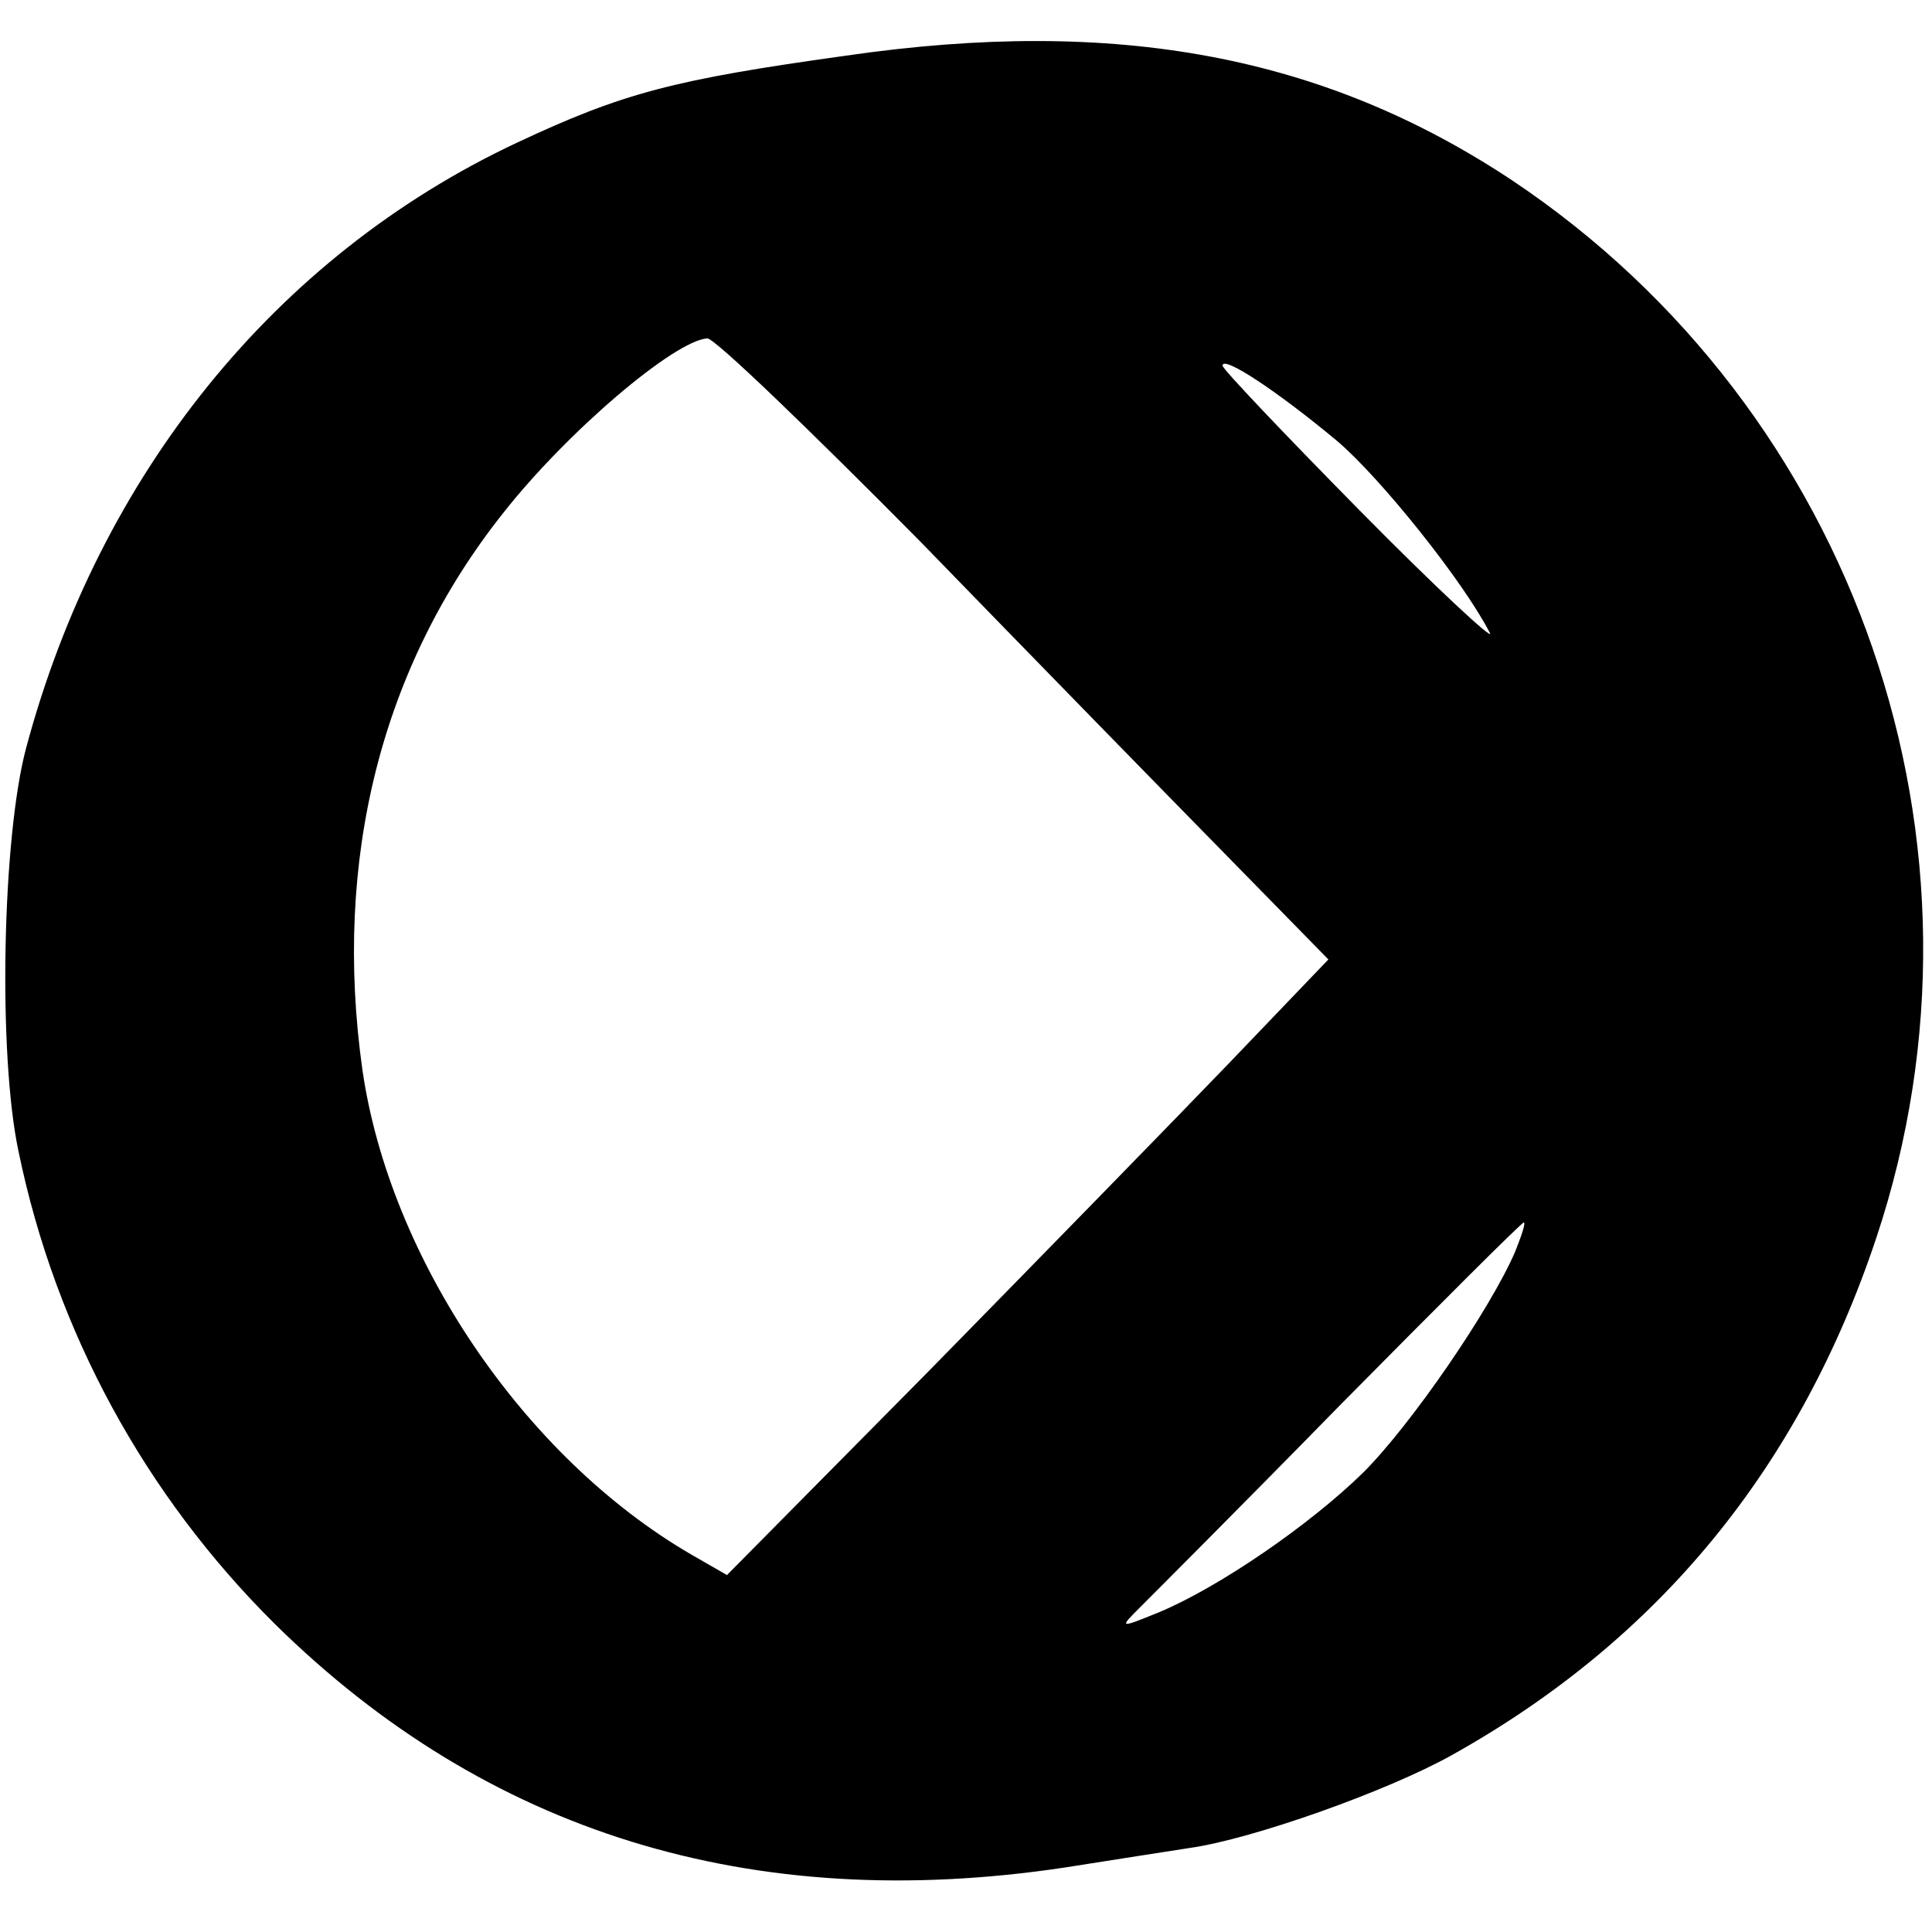 <?xml version="1.0" standalone="no"?>
<!DOCTYPE svg PUBLIC "-//W3C//DTD SVG 20010904//EN"
 "http://www.w3.org/TR/2001/REC-SVG-20010904/DTD/svg10.dtd">
<svg version="1.0" xmlns="http://www.w3.org/2000/svg"
 width="177pt" height="177pt" viewBox="0 0 177 177"
 preserveAspectRatio="xMidYMid meet">
<g transform="translate(0,177) scale(0.1,-0.1)"
fill="#000000" stroke="none">
<path d="M775 1719 c-158 -22 -204 -34 -302 -80 -221 -104 -382 -304 -449
-554 -22 -82 -26 -281 -7 -370 34 -165 116 -315 235 -433 194 -191 436 -266
723 -223 44 7 96 15 115 18 57 8 181 52 240 85 190 106 319 264 389 474 120
360 -18 758 -334 969 -172 114 -362 150 -610 114z m68 -445 c100 -103 225
-231 278 -285 l96 -98 -91 -95 c-50 -52 -174 -179 -275 -282 l-185 -187 -33
19 c-153 89 -276 271 -301 444 -27 192 17 369 129 510 59 75 157 158 187 160
7 0 94 -84 195 -186z m382 92 c40 -34 116 -129 140 -176 4 -8 -50 42 -119 112
-69 70 -126 130 -126 133 0 10 51 -24 105 -69z m163 -743 c-23 -53 -95 -158
-139 -202 -49 -48 -132 -105 -187 -128 -37 -15 -37 -15 -17 5 11 11 94 94 184
186 90 91 165 166 167 166 2 0 -2 -12 -8 -27z"/>
</g>
</svg>
